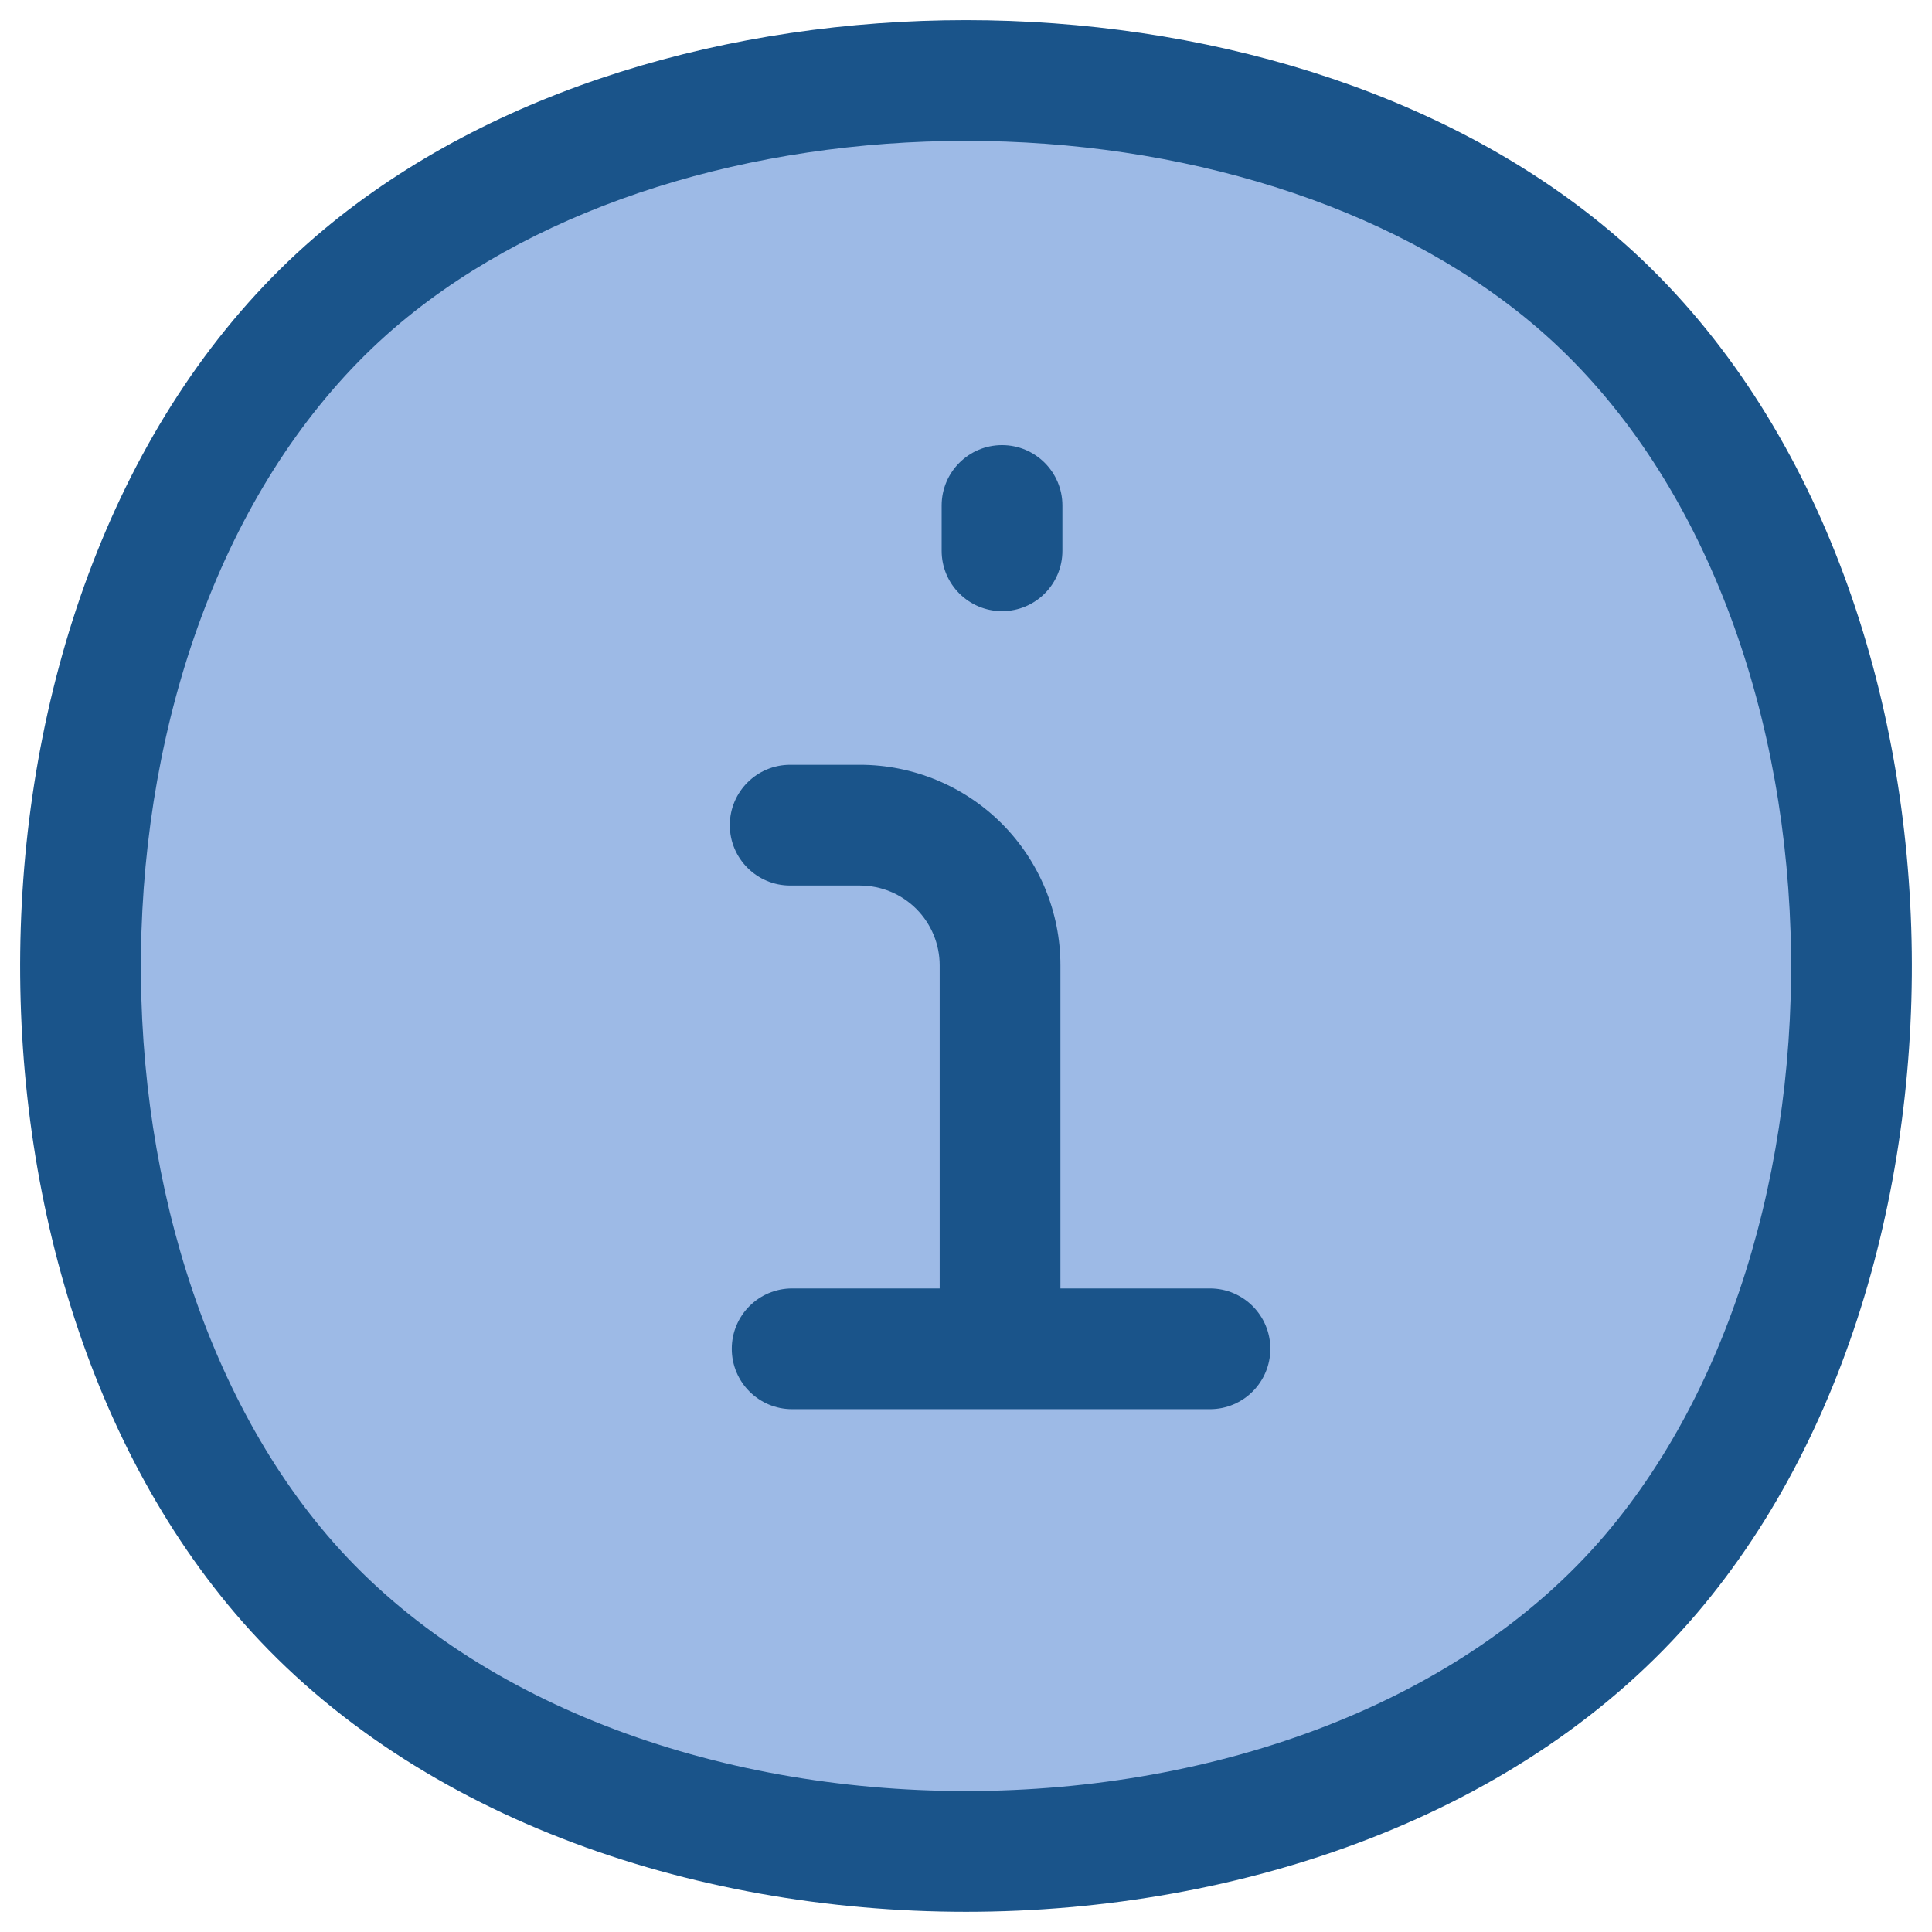 <svg width="48" height="48" viewBox="0 0 48 48" fill="none" xmlns="http://www.w3.org/2000/svg">
<path d="M6.985 39.111C14.801 48.293 33.199 48.293 41.015 39.111C48.218 30.654 47.672 14.102 39.005 6.864C31.241 0.379 16.755 0.379 8.995 6.864C0.328 14.102 -0.218 30.654 6.985 39.111Z" fill="#9DBAE6"/>
<path fill-rule="evenodd" clip-rule="evenodd" d="M23.999 0.5C29.817 0.5 35.75 2.19 39.967 5.713C44.712 9.676 47.125 16.073 47.459 22.452C47.794 28.833 46.066 35.494 42.157 40.084C37.883 45.105 30.849 47.498 24 47.498C17.151 47.498 10.117 45.105 5.843 40.084C1.934 35.494 0.206 28.833 0.541 22.452C0.875 16.073 3.288 9.677 8.033 5.713M23.999 0.5C18.181 0.5 12.248 2.19 8.033 5.713L23.999 0.5ZM23.999 3.5C18.692 3.5 13.502 5.053 9.956 8.015C6.036 11.29 3.842 16.789 3.537 22.609C3.232 28.428 4.833 34.271 8.127 38.139C11.668 42.299 17.742 44.498 24 44.498C30.258 44.498 36.332 42.299 39.873 38.139C43.167 34.272 44.768 28.428 44.463 22.609C44.158 16.789 41.965 11.29 38.044 8.016C34.497 5.053 29.305 3.5 23.999 3.5Z" fill="#1A548A"/>
<path d="M26.395 12.559C26.395 11.731 25.724 11.059 24.895 11.059C24.067 11.059 23.395 11.731 23.395 12.559V13.684C23.395 14.513 24.067 15.184 24.895 15.184C25.724 15.184 26.395 14.513 26.395 13.684V12.559Z" fill="#1A548A"/>
<path d="M18.132 20.501C18.132 19.672 18.804 19.001 19.632 19.001H21.363C22.685 19.001 23.952 19.526 24.887 20.46C25.821 21.395 26.346 22.662 26.346 23.984V32.011H30.061C30.889 32.011 31.561 32.682 31.561 33.511C31.561 34.339 30.889 35.011 30.061 35.011H19.681C18.852 35.011 18.181 34.339 18.181 33.511C18.181 32.682 18.852 32.011 19.681 32.011H23.346V23.984C23.346 23.458 23.137 22.954 22.766 22.582C22.394 22.21 21.889 22.001 21.363 22.001H19.632C18.804 22.001 18.132 21.329 18.132 20.501Z" fill="#1A548A"/>
</svg>
